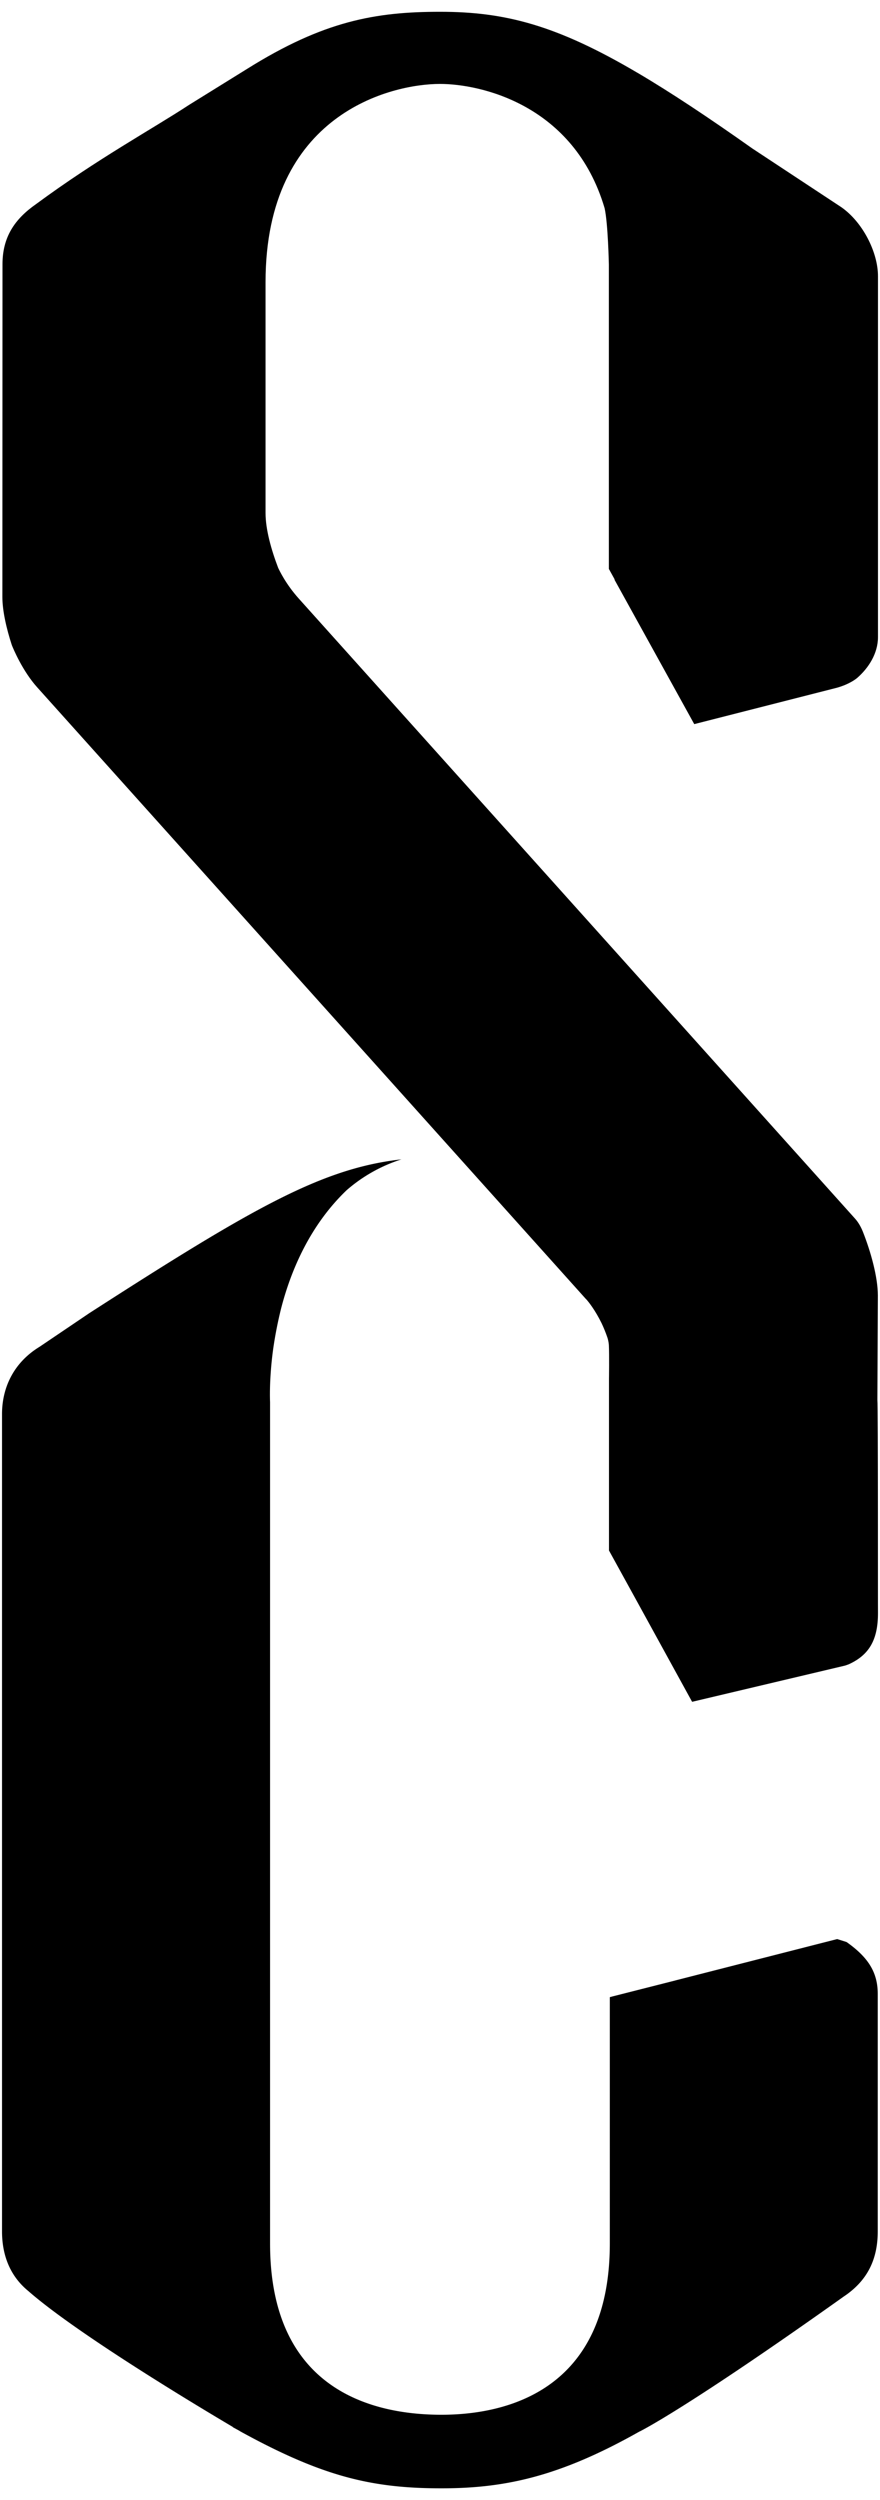 <svg xmlns="http://www.w3.org/2000/svg" fill="#eb2027" viewBox="0 0 74 210"><path fill="currentColor" d="m71.19 163.141-.79-.25-13.59 3.47-.03.01-5.28 1.34-.22.06v20.69c0 12.33-8.65 14.39-14.16 14.39-5.76 0-14.41-2.05-14.41-14.39V117.781s-.1-1.86.27-4.52c.16-1.1.38-2.23.66-3.35.85-3.29 2.47-7.02 5.51-9.93a13.04 13.04 0 0 1 4.61-2.59c-6.7.75-12.5 4.07-26.25 12.92l-4.19 2.83c-2.1 1.28-3.15 3.34-3.15 5.65v68.65c0 2.33.9 3.96 2.24 5.04l.02.02c4.18 3.64 14.48 9.8 17.14 11.37v.02c.18.1.35.19.53.29.07.04.11.07.11.07 6.94 3.81 11.07 4.78 16.91 4.78 5.34 0 9.94-.98 16.67-4.78h.01s3.83-1.86 17.15-11.33c.16-.11.31-.21.46-.33 1.6-1.24 2.4-2.89 2.4-5.14v-19.92c.01-1.82-.78-3.09-2.62-4.39Z"/><path fill="currentColor" d="m73.78 117.61.04-8.78c0-1.54-.59-3.67-1.26-5.36l-.09-.21c-.2-.44-.44-.75-.56-.88L25.14 50.3c-1.11-1.23-1.65-2.39-1.75-2.6-.58-1.52-1.06-3.22-1.06-4.61V23.7C22.33 9.57 32.88 7.05 37 7.05c3.42 0 11.27 1.75 13.84 10.43.29 1.27.36 4.75.36 4.75V47.79l.48.87v.05l6.7 12.12 12.01-3.06c.29-.08 1.08-.33 1.68-.81.96-.83 1.76-2.06 1.76-3.44V23.2c0-2.02-1.29-4.55-3.09-5.8l-7.48-4.93c-3.75-2.65-6.88-4.72-9.61-6.33l-.02-.01C46.79 2.1 42.46.99 37.01.99c-5.41 0-9.78.76-16.22 4.79L15.9 8.81c-3.08 2.02-7.72 4.54-12.86 8.33C1.23 18.4.21 19.92.21 22.19L.2 50.15c0 1.16.34 2.65.79 4.03.12.31.9 2.18 2.13 3.55l46.12 51.36.07.07c.19.21.74.9 1.28 2 .17.36.34.77.49 1.21.04.13.1.35.12.61.04.87.01 2.87.01 2.87v14.4l2.33 4.23 4.66 8.48 12.85-3.04s.17-.05.34-.12c1.7-.78 2.44-2.05 2.44-4.29-.01.02.01-17.5-.05-17.9Z"/></svg>
